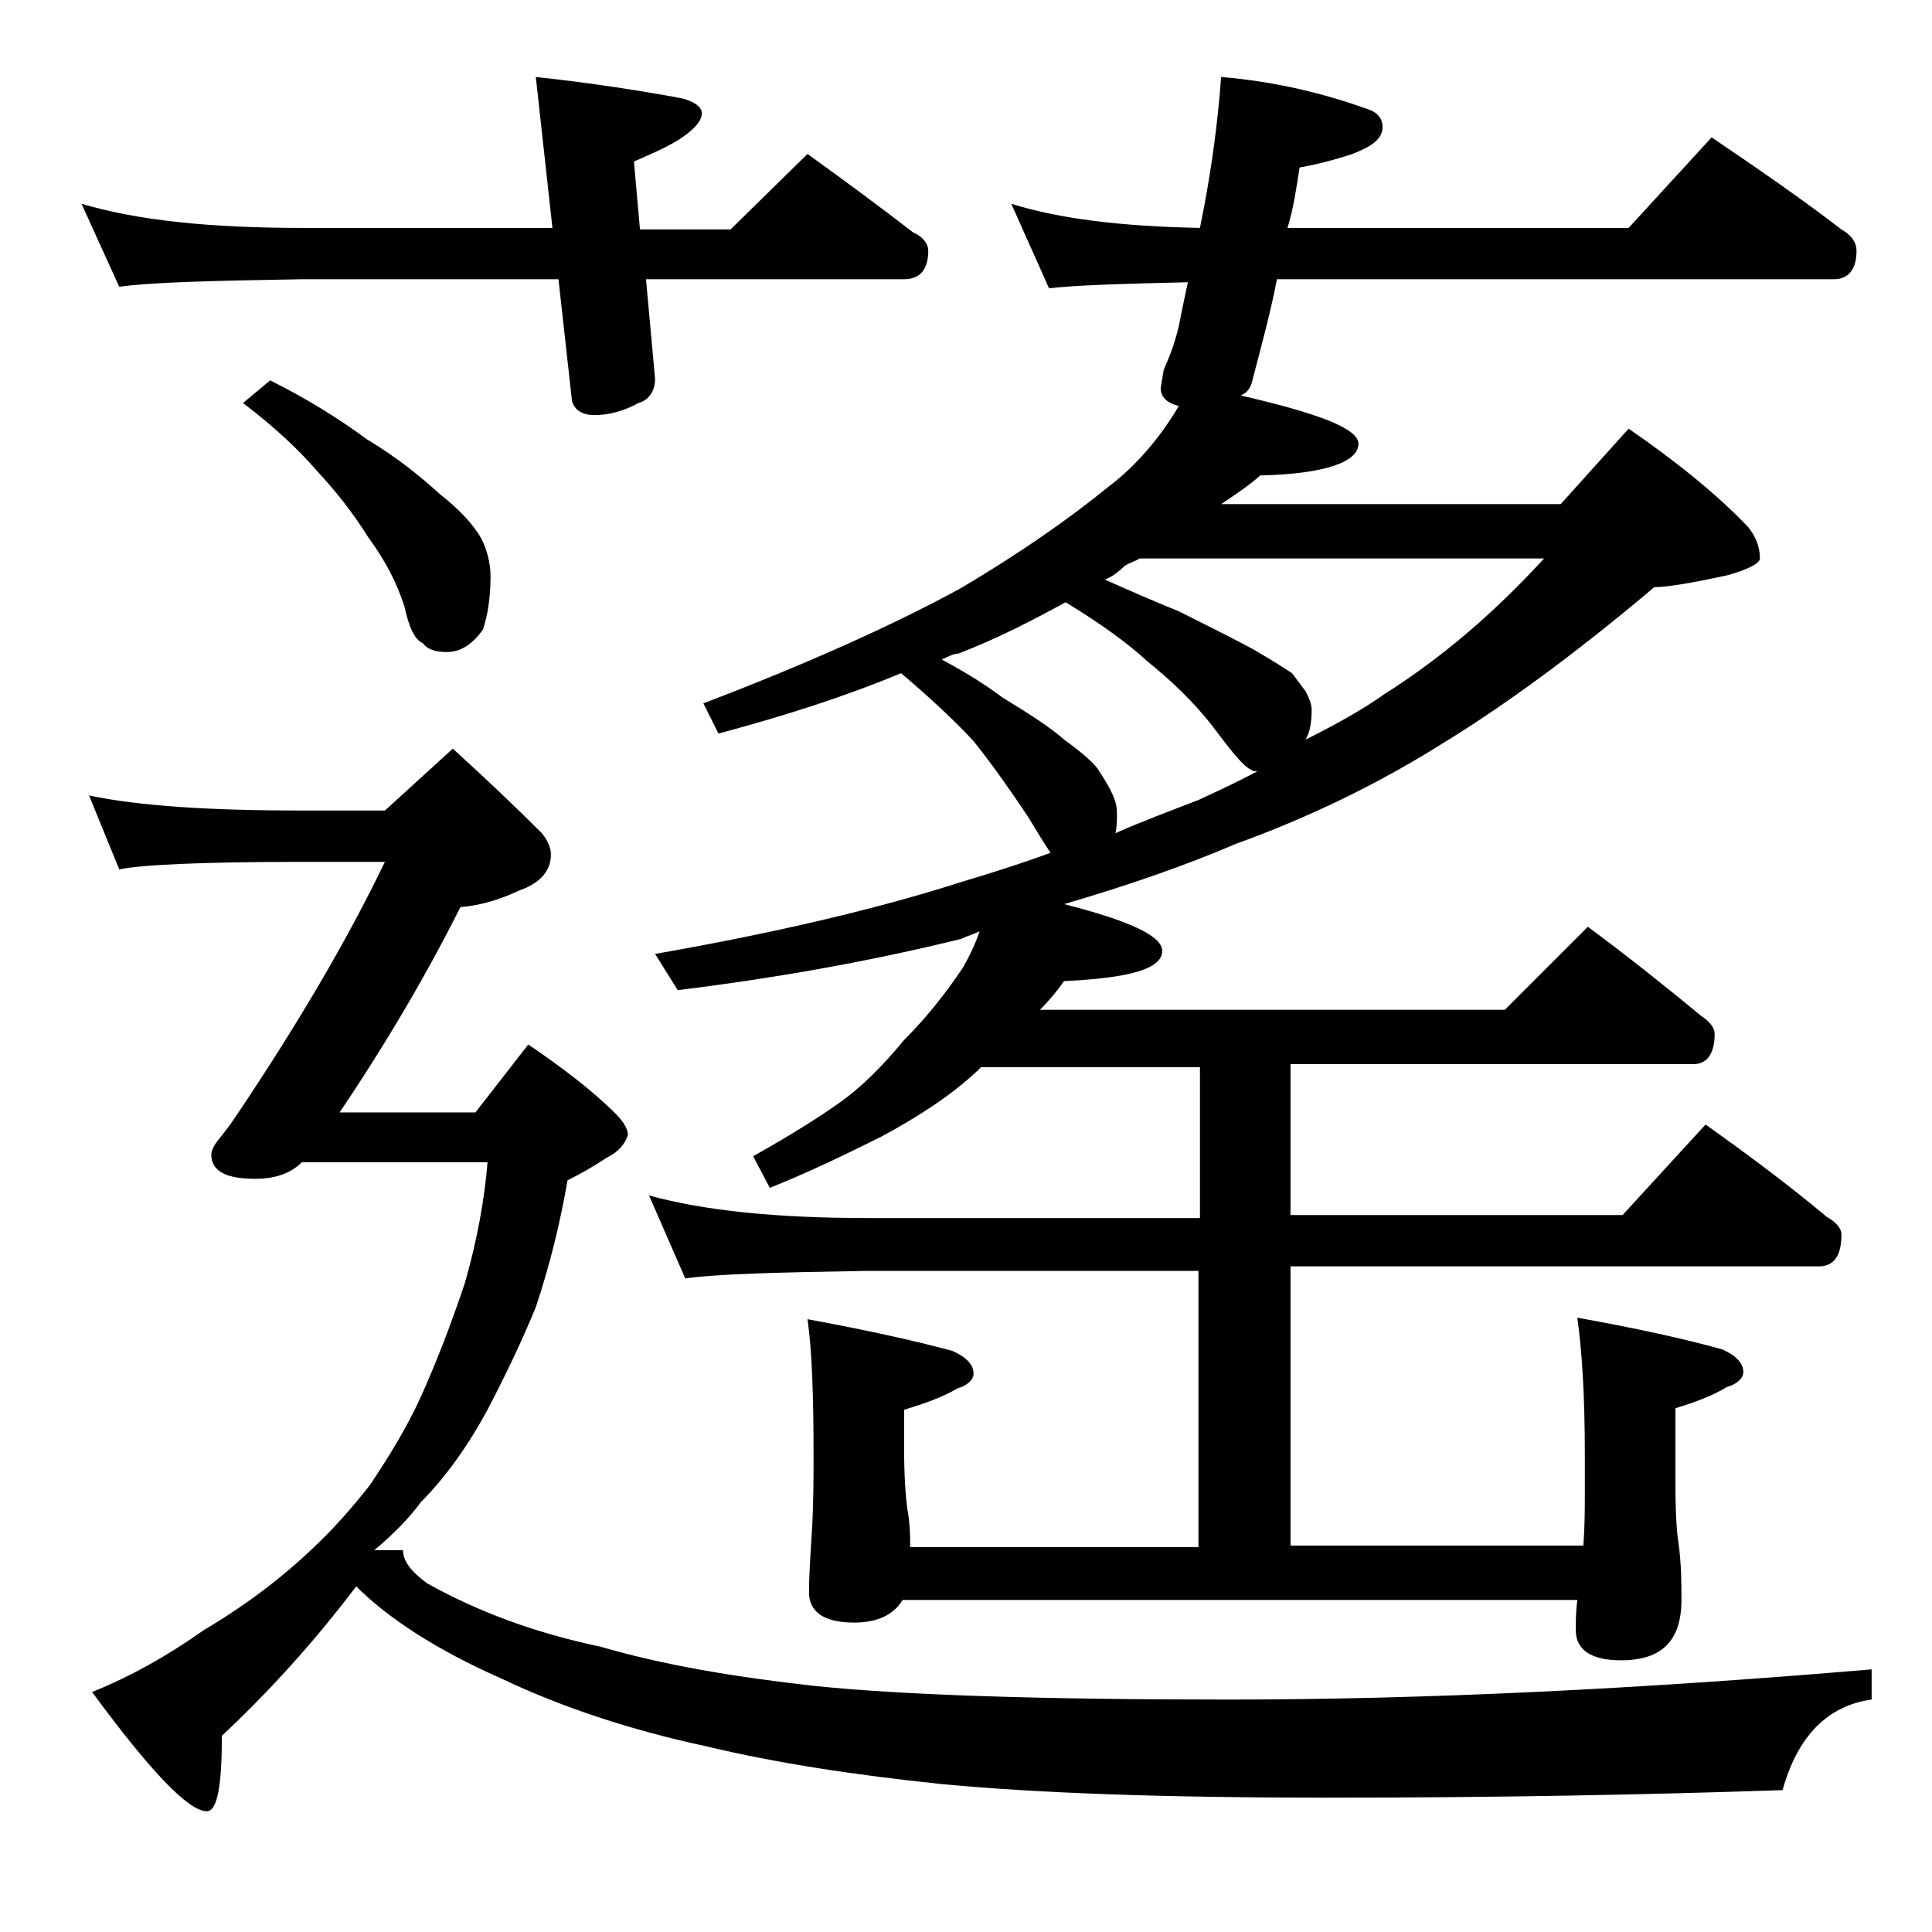 <?xml version="1.0" encoding="utf-8"?>
<!-- Generator: Adobe Illustrator 18.0.0, SVG Export Plug-In . SVG Version: 6.00 Build 0)  -->
<!DOCTYPE svg PUBLIC "-//W3C//DTD SVG 1.1//EN" "http://www.w3.org/Graphics/SVG/1.1/DTD/svg11.dtd">
<svg version="1.1" id="Layer_1" xmlns="http://www.w3.org/2000/svg" xmlns:xlink="http://www.w3.org/1999/xlink" x="0px" y="0px"
	 viewBox="0 0 128 128" enable-background="new 0 0 128 128" xml:space="preserve">
<path d="M5.4,13.5c3.7,1.1,8.5,1.6,14.6,1.6h16.6l-1.1-10c3.7,0.4,6.9,0.9,9.6,1.4c0.9,0.2,1.4,0.6,1.4,1c0,0.5-0.5,1.1-1.6,1.8
	c-1,0.6-2,1-2.9,1.4l0.4,4.5h6l5.1-5c2.5,1.8,4.8,3.5,7,5.2c0.7,0.3,1,0.8,1,1.2c0,1.2-0.5,1.9-1.6,1.9H42.8l0.6,6.6
	c0,0.8-0.4,1.4-1.1,1.6c-0.9,0.5-1.9,0.8-2.9,0.8c-0.8,0-1.3-0.3-1.5-0.9L37,18.5H20c-5.9,0.1-10,0.2-12.1,0.5L5.4,13.5z M5.9,52.7
	c3.3,0.7,8,1,14.1,1h5.5l4.5-4.1c2.2,2,4.2,3.9,5.9,5.6c0.4,0.5,0.6,1,0.6,1.4c0,1.1-0.7,1.9-2.1,2.4c-1.3,0.6-2.6,1-3.9,1.1
	c-2.2,4.4-4.9,9-8,13.6h9l3.5-4.5c2.2,1.5,4.2,3,5.8,4.6c0.5,0.5,0.8,1,0.8,1.4c-0.2,0.6-0.6,1.1-1.4,1.5c-0.9,0.6-1.8,1.1-2.6,1.5
	c-0.5,2.9-1.2,5.7-2.1,8.4c-0.9,2.2-2,4.5-3.2,6.8c-1.3,2.4-2.8,4.5-4.4,6.1c-0.8,1.1-1.9,2.2-3.1,3.2h1.9c0,0.7,0.5,1.4,1.6,2.2
	c3.4,1.9,7.2,3.3,11.5,4.2c4.1,1.2,8.8,2,14.2,2.6c5.8,0.6,14.9,0.9,27.4,0.9c13.1,0,27.3-0.7,42.6-2v2c-2.9,0.4-4.9,2.4-5.9,6
	c-8.8,0.3-18.8,0.5-30.2,0.5c-10.8,0-19.2-0.3-25.5-0.9c-5.8-0.6-11-1.4-15.6-2.5c-5.1-1.1-9.6-2.6-13.6-4.5c-4.3-1.9-7.5-4-9.6-6.1
	c-2.8,3.7-5.8,7-8.9,9.9c0,3.3-0.3,5-1,5c-1.2,0-3.7-2.6-7.6-7.9c2.5-1,5-2.4,7.4-4.1c2.7-1.6,5.1-3.4,7.2-5.4
	c1.4-1.3,2.7-2.8,3.8-4.2c1.2-1.8,2.4-3.7,3.4-5.9c0.9-2,1.9-4.5,2.9-7.5c0.8-2.8,1.3-5.5,1.5-8H20c-0.8,0.8-1.9,1.1-3.1,1.1
	c-1.9,0-2.9-0.5-2.9-1.6c0-0.2,0.1-0.5,0.4-0.9c0.4-0.5,0.8-1,1.2-1.6c4.1-6.1,7.4-11.7,9.9-16.9H20c-6.7,0-10.7,0.2-12.1,0.5
	L5.9,52.7z M17.9,25.2c2.4,1.2,4.5,2.5,6.4,3.9c2,1.2,3.6,2.5,4.8,3.6c1.4,1.1,2.3,2.1,2.8,3c0.4,0.8,0.6,1.7,0.6,2.5
	c0,1.4-0.2,2.6-0.5,3.5c-0.7,1-1.5,1.5-2.4,1.5c-0.8,0-1.3-0.2-1.6-0.6c-0.5-0.2-0.9-1-1.2-2.4c-0.5-1.6-1.3-3.1-2.4-4.6
	c-1-1.6-2.1-3-3.4-4.4c-1.2-1.4-2.8-2.9-4.9-4.5L17.9,25.2z M78.1,26.9c-0.8-0.2-1.2-0.6-1.2-1.2l0.2-1.2c0.3-0.7,0.7-1.6,1-2.9
	c0.2-1,0.4-2,0.6-2.9c-4.4,0.1-7.5,0.2-9.2,0.4L67,13.5c3.2,1,7.3,1.5,12.5,1.6c0.8-3.9,1.2-7.2,1.4-10c3.6,0.3,6.9,1.1,9.9,2.2
	c0.5,0.2,0.8,0.6,0.8,1.1c0,0.8-0.7,1.3-2,1.8c-1.2,0.4-2.4,0.7-3.5,0.9c-0.2,1.3-0.4,2.7-0.8,4h22.6l5.5-6c3.1,2.1,6,4.1,8.6,6.1
	c0.7,0.4,1,0.9,1,1.4c0,1.2-0.5,1.9-1.5,1.9H84.6c-0.4,2.1-1,4.3-1.6,6.6c-0.1,0.5-0.3,0.9-0.8,1.1c5.2,1.2,7.8,2.2,7.8,3.2
	c0,1.2-2.2,2-6.5,2.1c-0.8,0.7-1.7,1.3-2.6,1.9h22.5l4.5-5c3.2,2.2,5.9,4.4,7.9,6.5c0.5,0.6,0.8,1.3,0.8,2.1c0,0.3-0.7,0.7-2.1,1.1
	c-2.3,0.5-4,0.8-4.9,0.8c-5.2,4.4-10,7.9-14.1,10.4c-4.3,2.7-8.9,4.9-13.6,6.6c-3.5,1.5-7.3,2.8-11.4,4c4.3,1.1,6.5,2.1,6.5,3.1
	c0,1.2-2.2,1.8-6.5,2c-0.5,0.7-1,1.3-1.6,1.9h30.8l5.5-5.5c2.7,2,5.2,4,7.5,5.9c0.6,0.4,0.9,0.8,0.9,1.2c0,1.3-0.5,2-1.4,2H85.5v10
	h22l5.5-6c2.8,2,5.5,4,8,6.1c0.7,0.4,1,0.8,1,1.2c0,1.4-0.5,2.1-1.5,2.1h-35v18.5h19.4c0.1-1.3,0.1-2.5,0.1-3.6v-2.4
	c0-4-0.2-7-0.5-9.1c3.9,0.7,7.1,1.4,9.6,2.1c0.9,0.4,1.4,0.9,1.4,1.5c0,0.4-0.4,0.8-1.1,1c-1,0.6-2.1,1-3.4,1.4v5
	c0,2,0.1,3.3,0.2,3.9c0.2,1.4,0.2,2.7,0.2,3.8c0,2.7-1.3,4-4,4c-2,0-3-0.7-3-2c0-0.6,0-1.2,0.1-2H59.8c-0.6,1-1.7,1.5-3.2,1.5
	c-2,0-3-0.7-3-2c0-1.2,0.1-2.6,0.2-4.2c0.1-1.8,0.1-3.4,0.1-4.8c0-4-0.1-7-0.4-9.1c3.8,0.7,7,1.4,9.6,2.1c0.9,0.4,1.4,0.9,1.4,1.5
	c0,0.4-0.4,0.8-1.1,1c-1,0.6-2.2,1-3.5,1.4v2.6c0,1.8,0.1,3.1,0.2,3.9c0.2,1,0.2,1.9,0.2,2.6h19.1V84.2h-22c-5.9,0.1-9.9,0.2-12,0.5
	L43,79.2c3.6,1,8.4,1.5,14.5,1.5h22v-10H65c-0.1,0.1-0.2,0.2-0.2,0.2c-1.8,1.7-4,3.1-6.4,4.4c-2.4,1.2-4.9,2.4-7.4,3.4l-1.1-2.1
	c2.5-1.4,4.4-2.6,5.8-3.6c1.4-1,2.8-2.4,4.2-4.1c1.4-1.4,2.7-3,3.9-4.8c0.4-0.7,0.8-1.5,1.1-2.4c-0.4,0.2-0.8,0.3-1.2,0.5
	c-6.1,1.5-12.3,2.6-18.8,3.4l-1.5-2.4c8-1.4,14.8-3,20.4-4.8c2-0.6,3.9-1.2,5.8-1.9c-0.4-0.6-0.9-1.4-1.5-2.4
	c-1.2-1.8-2.4-3.5-3.6-5c-1.2-1.3-2.8-2.8-4.8-4.5c-3.6,1.5-7.6,2.8-12.1,4l-1-2c6.8-2.6,12.4-5.1,17-7.6c3.9-2.3,7.2-4.6,9.9-6.8
	C75.2,30.9,76.8,29.1,78.1,26.9z M62.4,43.7c1.5,0.8,2.8,1.6,4,2.5c1.8,1.1,3.2,2,4.1,2.8c1.1,0.8,1.8,1.4,2.2,1.9
	c0.4,0.6,0.7,1.1,0.9,1.5c0.2,0.4,0.4,0.9,0.4,1.4s0,1-0.1,1.4c1.8-0.8,3.7-1.5,5.5-2.2c1.3-0.6,2.6-1.2,3.9-1.9
	c-0.2,0-0.3,0-0.4-0.1c-0.5-0.2-1.3-1.2-2.5-2.8c-1.3-1.7-2.8-3.1-4.4-4.4c-1.3-1.2-3.1-2.5-5.4-3.9c-2.2,1.2-4.5,2.4-7.1,3.4
	C63.2,43.3,62.8,43.5,62.4,43.7z M73.2,38.4c1.8,0.8,3.4,1.5,4.9,2.1c2,1,3.6,1.8,4.9,2.5c1.2,0.7,2,1.2,2.6,1.6
	c0.3,0.4,0.6,0.8,0.9,1.2c0.2,0.4,0.4,0.8,0.4,1.2c0,0.8-0.1,1.5-0.4,2c2-1,3.8-2,5.2-3c3.8-2.4,7.3-5.4,10.6-9H75.5
	c-0.3,0.2-0.7,0.3-1,0.5C74.1,37.9,73.7,38.2,73.2,38.4z"/>
</svg>

